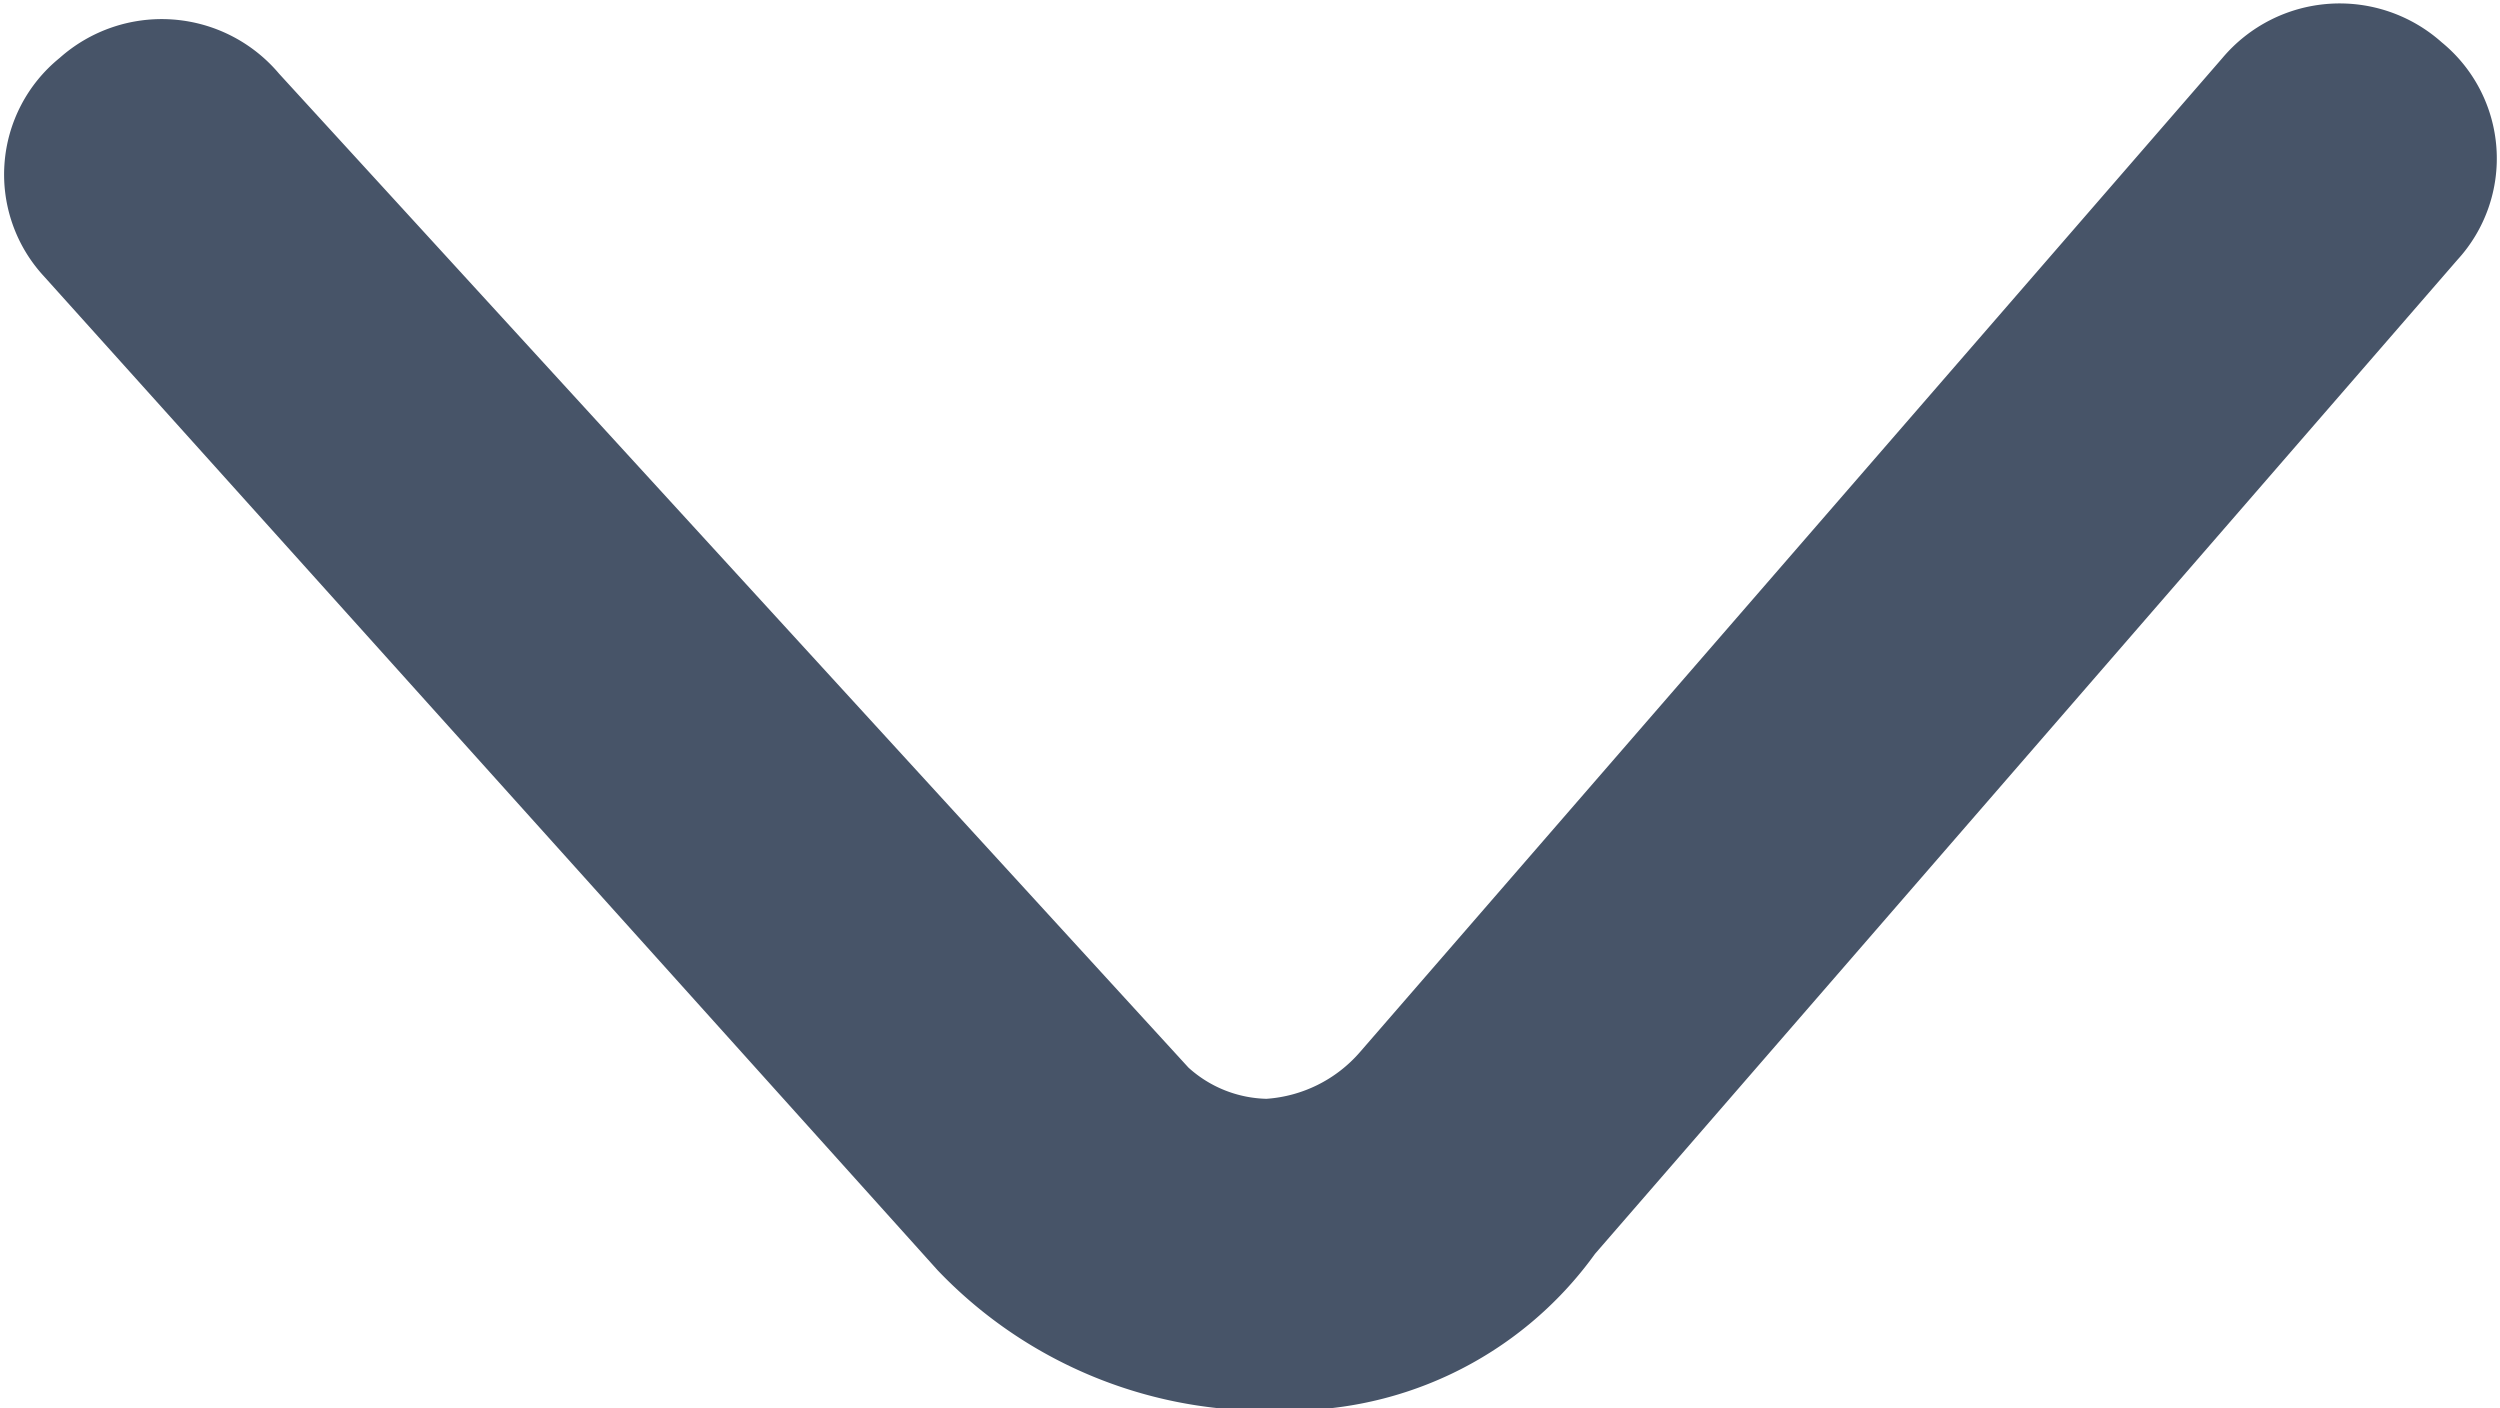 <svg xmlns="http://www.w3.org/2000/svg" width="16.031" height="9.031" viewBox="0 0 16.031 9.031">
  <defs>
    <style>
      .cls-1 {
        fill: #475468;
        fill-rule: evenodd;
      }
    </style>
  </defs>
  <path id="下拉_1" data-name="下拉 1" class="cls-1" d="M928.563,234.984a2.909,2.909,0,0,1-2.112-.9l-5.731-6.374a0.962,0.962,0,0,1,.1-1.4,0.984,0.984,0,0,1,1.407.1l5.832,6.374a0.772,0.772,0,0,0,.5.2,0.873,0.873,0,0,0,.6-0.3l5.53-6.374a0.983,0.983,0,0,1,1.407-.1,0.962,0.962,0,0,1,.1,1.394l-5.53,6.374a2.415,2.415,0,0,1-2.111,1h0Z" transform="translate(-920.438 -225.938)"/>
</svg>
